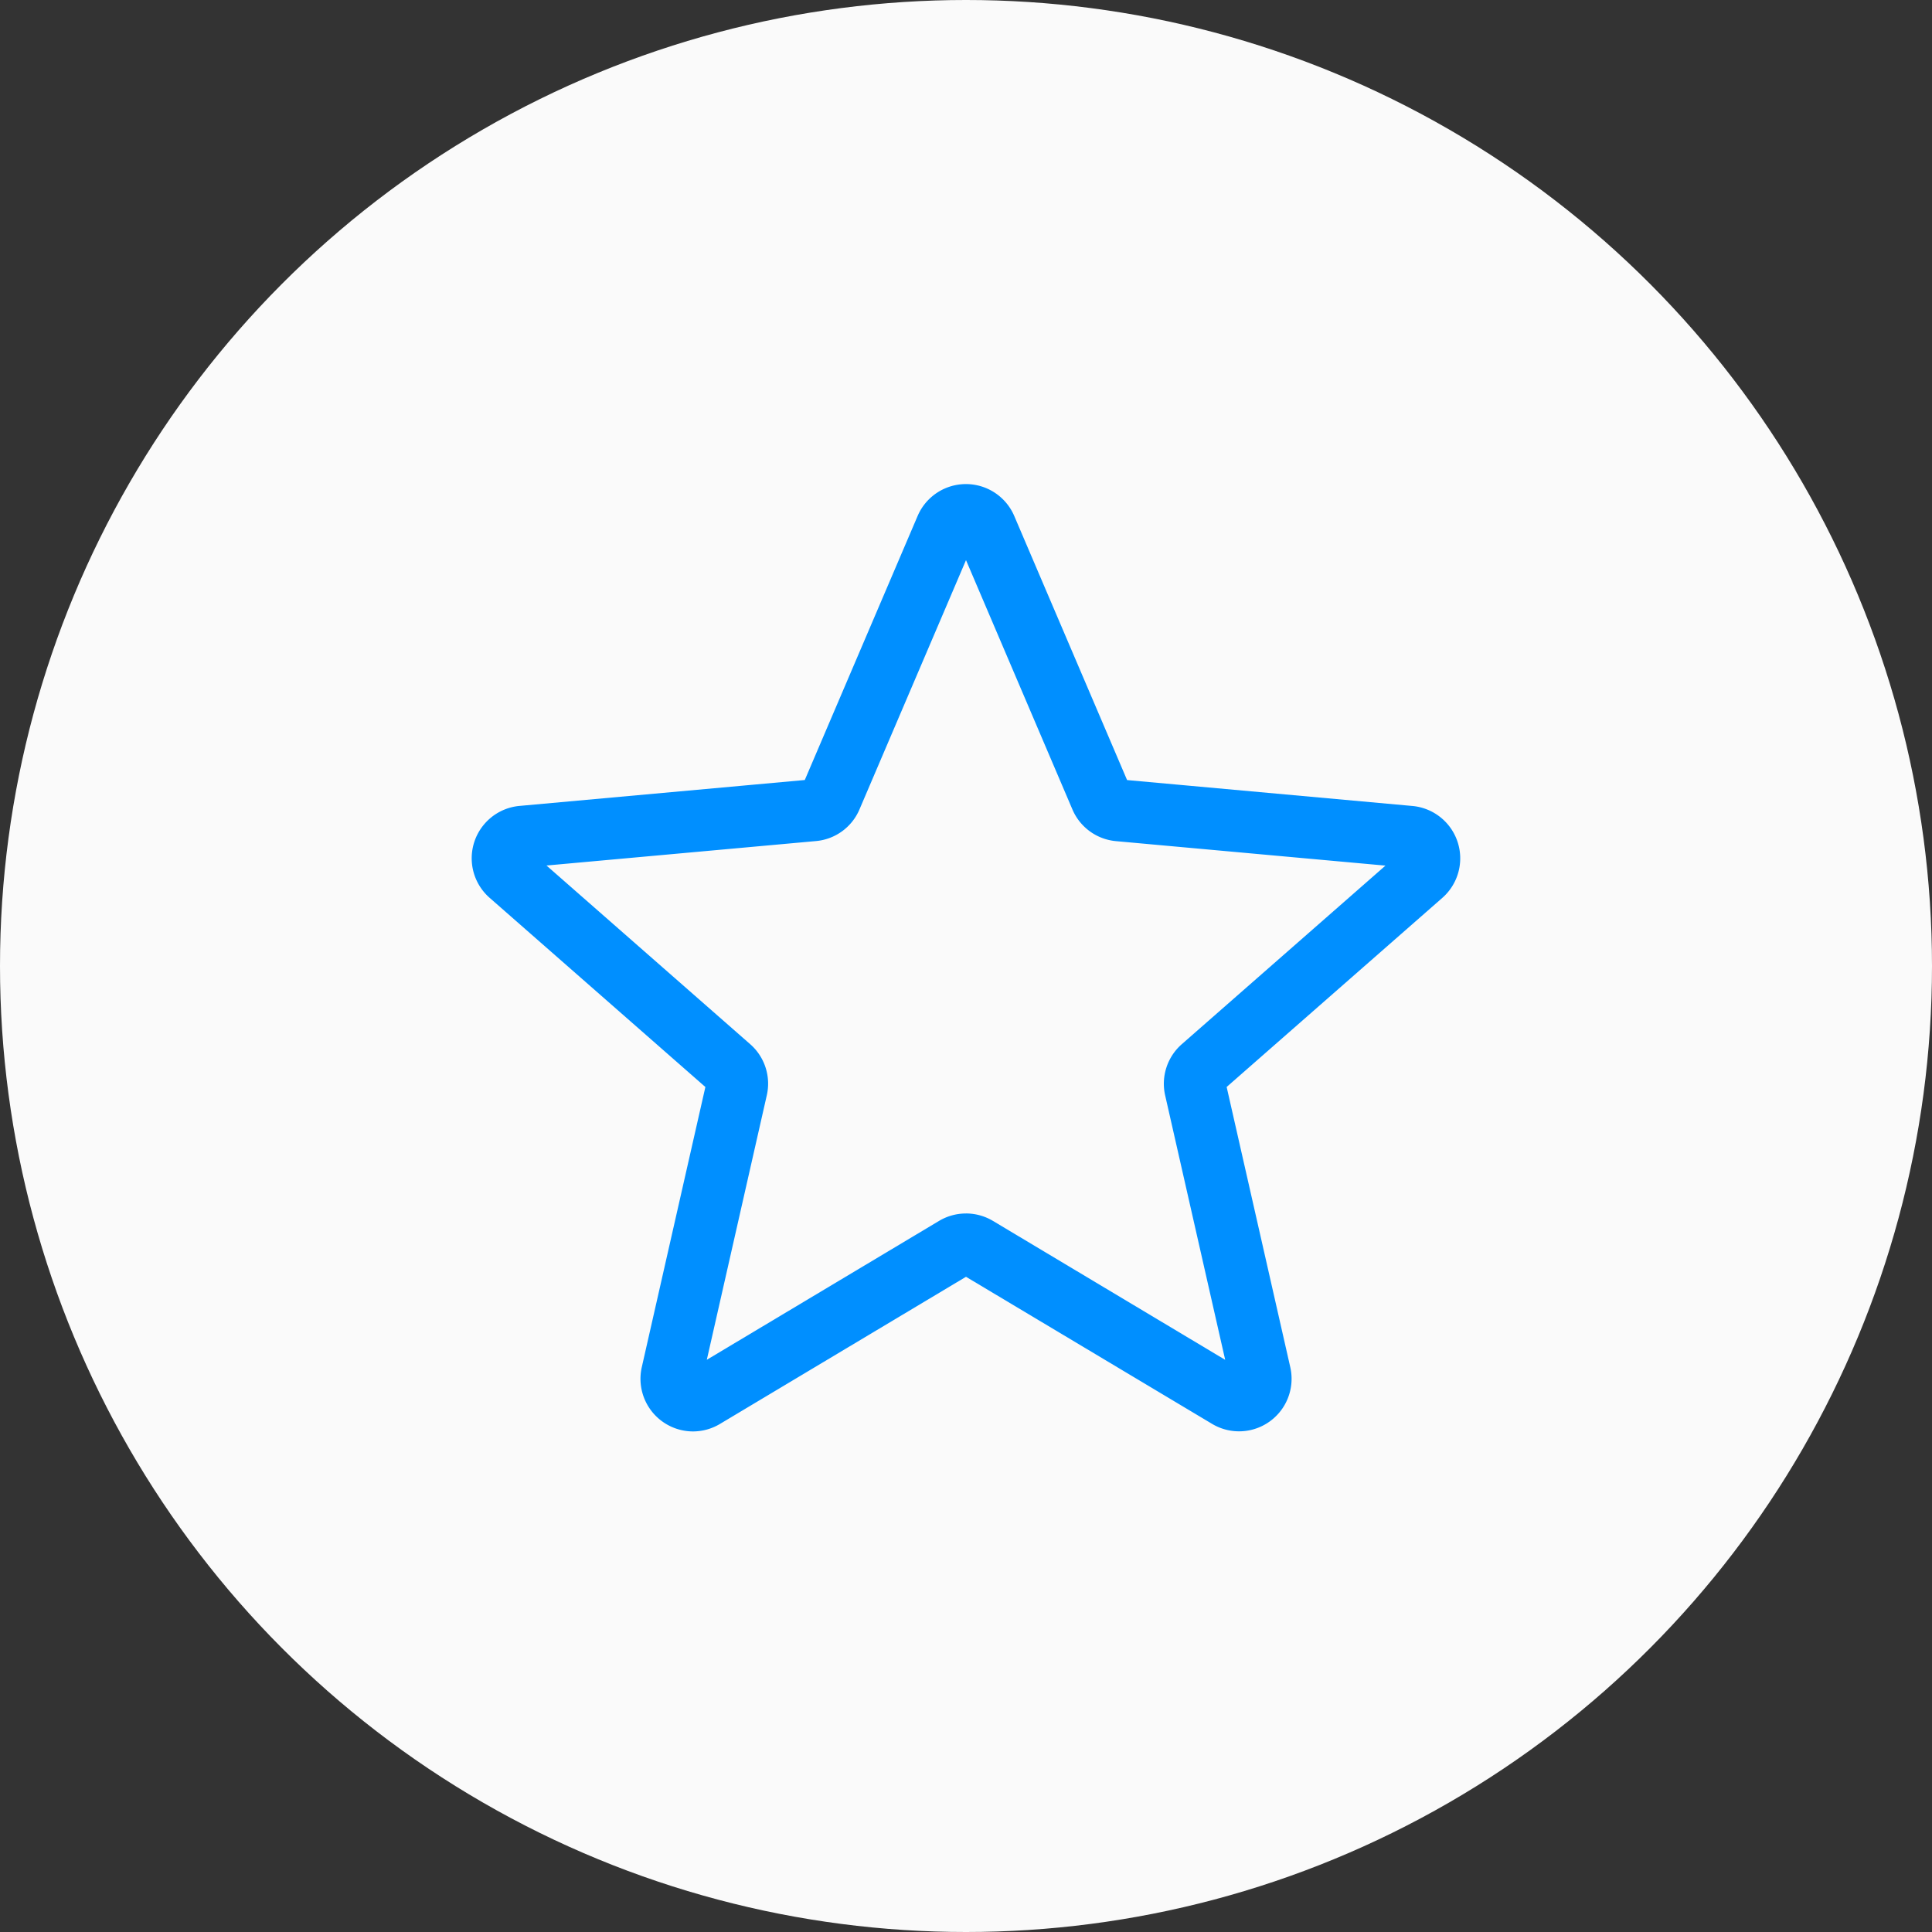 <svg xmlns="http://www.w3.org/2000/svg" width="117" height="117" viewBox="0 0 117 117"><rect x="0" y="0" width="117" height="117" fill="#333333" stroke="none"/><g id="Grupo_17078" data-name="Grupo 17078" transform="translate(-894 -1990)"><circle id="Elipse_38" data-name="Elipse 38" cx="58.5" cy="58.5" r="58.5" transform="translate(894 1990)" fill="#fafafa"></circle><path id="star" d="M13.4,57.865a3.187,3.187,0,0,1-3.1-3.892l3.851-16.966L1.089,25.553a3.184,3.184,0,0,1,1.8-5.568l17.282-1.569,6.833-15.99a3.182,3.182,0,0,1,5.852,0l6.833,15.993,17.279,1.569a3.185,3.185,0,0,1,1.809,5.568L45.719,37.005,49.571,53.97a3.181,3.181,0,0,1-4.734,3.438L29.934,48.5l-14.9,8.911A3.189,3.189,0,0,1,13.4,57.865Zm16.534-13.2a3.19,3.19,0,0,1,1.632.451L45.63,53.529,41.995,37.516A3.182,3.182,0,0,1,43,34.416L55.336,23.6,39.019,22.118a3.178,3.178,0,0,1-2.644-1.928L29.934,5.1,23.485,20.192a3.169,3.169,0,0,1-2.636,1.921L4.529,23.594,16.862,34.411a3.175,3.175,0,0,1,1.008,3.1L14.238,53.526,28.3,45.117A3.188,3.188,0,0,1,29.934,44.666ZM20.043,18.725a.007.007,0,0,1,0,.005Zm19.777-.007,0,.005S39.822,18.72,39.82,18.718Zm0,0" transform="translate(922.566 2018.821)" fill="#008fff"></path></g></svg>